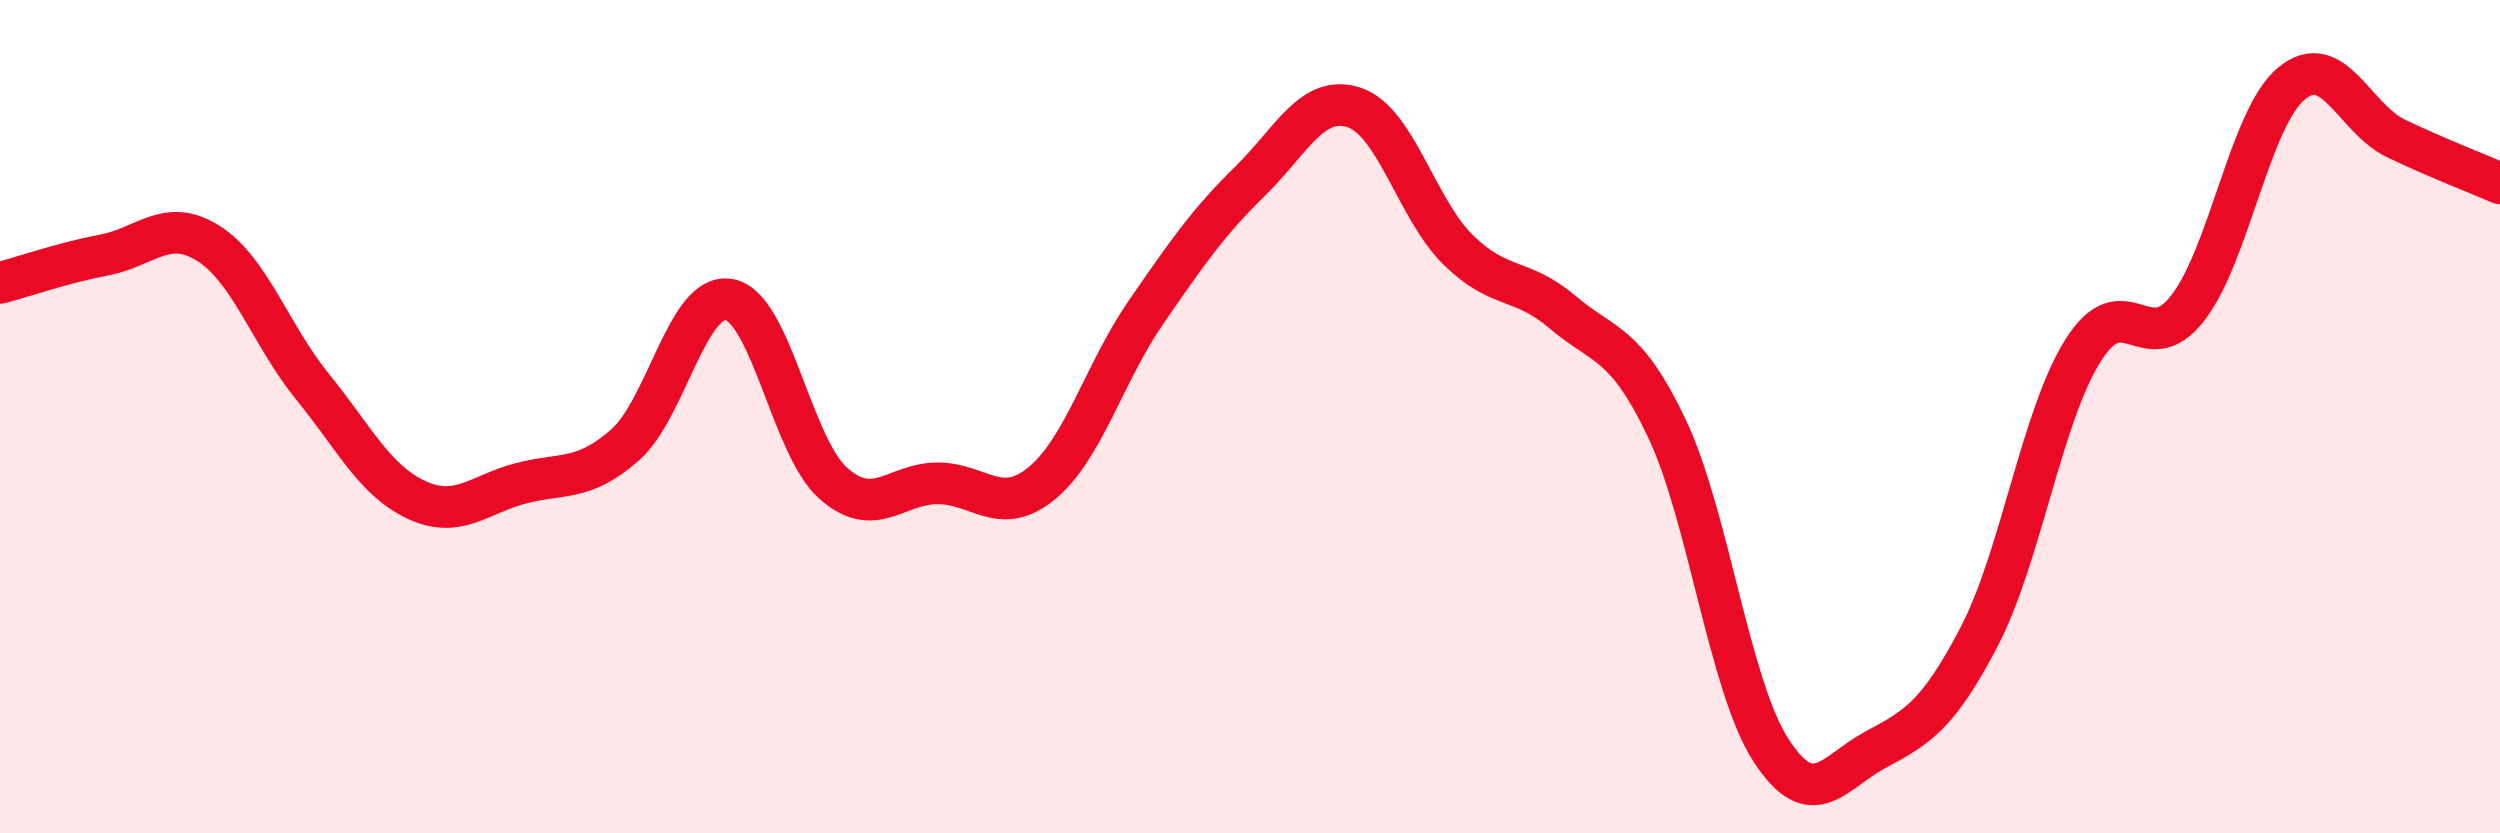 
    <svg width="60" height="20" viewBox="0 0 60 20" xmlns="http://www.w3.org/2000/svg">
      <path
        d="M 0,6.79 C 0.5,6.66 1.5,6.31 2.5,6.12 C 3.5,5.93 4,5.21 5,5.84 C 6,6.47 6.5,8.05 7.5,9.28 C 8.5,10.51 9,11.54 10,12 C 11,12.46 11.5,11.86 12.5,11.6 C 13.5,11.34 14,11.56 15,10.68 C 16,9.8 16.5,7.01 17.5,7.19 C 18.5,7.37 19,10.72 20,11.6 C 21,12.48 21.5,11.6 22.5,11.6 C 23.5,11.6 24,12.42 25,11.6 C 26,10.78 26.5,8.95 27.5,7.5 C 28.5,6.05 29,5.33 30,4.35 C 31,3.37 31.5,2.25 32.5,2.58 C 33.5,2.91 34,5.02 35,6 C 36,6.98 36.5,6.64 37.5,7.49 C 38.5,8.34 39,8.17 40,10.27 C 41,12.37 41.5,16.45 42.5,18 C 43.5,19.55 44,18.54 45,18 C 46,17.46 46.5,17.2 47.5,15.28 C 48.5,13.36 49,9.98 50,8.4 C 51,6.82 51.5,8.68 52.5,7.4 C 53.5,6.12 54,2.82 55,2 C 56,1.18 56.5,2.84 57.5,3.32 C 58.5,3.8 59.5,4.18 60,4.4L60 20L0 20Z"
        fill="#EB0A25"
        opacity="0.1"
        stroke-linecap="round"
        stroke-linejoin="round"
      />
      <path
        d="M 0,6.79 C 0.5,6.66 1.5,6.31 2.5,6.12 C 3.5,5.93 4,5.21 5,5.84 C 6,6.47 6.5,8.05 7.5,9.28 C 8.5,10.51 9,11.54 10,12 C 11,12.46 11.5,11.86 12.5,11.6 C 13.5,11.34 14,11.56 15,10.68 C 16,9.8 16.5,7.01 17.5,7.19 C 18.5,7.37 19,10.72 20,11.6 C 21,12.48 21.5,11.6 22.5,11.6 C 23.5,11.6 24,12.42 25,11.6 C 26,10.78 26.5,8.95 27.5,7.5 C 28.5,6.05 29,5.33 30,4.35 C 31,3.37 31.5,2.25 32.5,2.58 C 33.5,2.91 34,5.02 35,6 C 36,6.98 36.5,6.64 37.5,7.49 C 38.5,8.34 39,8.17 40,10.27 C 41,12.37 41.5,16.45 42.5,18 C 43.5,19.55 44,18.54 45,18 C 46,17.46 46.5,17.2 47.5,15.28 C 48.5,13.36 49,9.98 50,8.4 C 51,6.82 51.5,8.68 52.5,7.4 C 53.5,6.12 54,2.82 55,2 C 56,1.18 56.5,2.84 57.5,3.32 C 58.5,3.8 59.5,4.18 60,4.4"
        stroke="#EB0A25"
        stroke-width="1"
        fill="none"
        stroke-linecap="round"
        stroke-linejoin="round"
      />
    </svg>
  